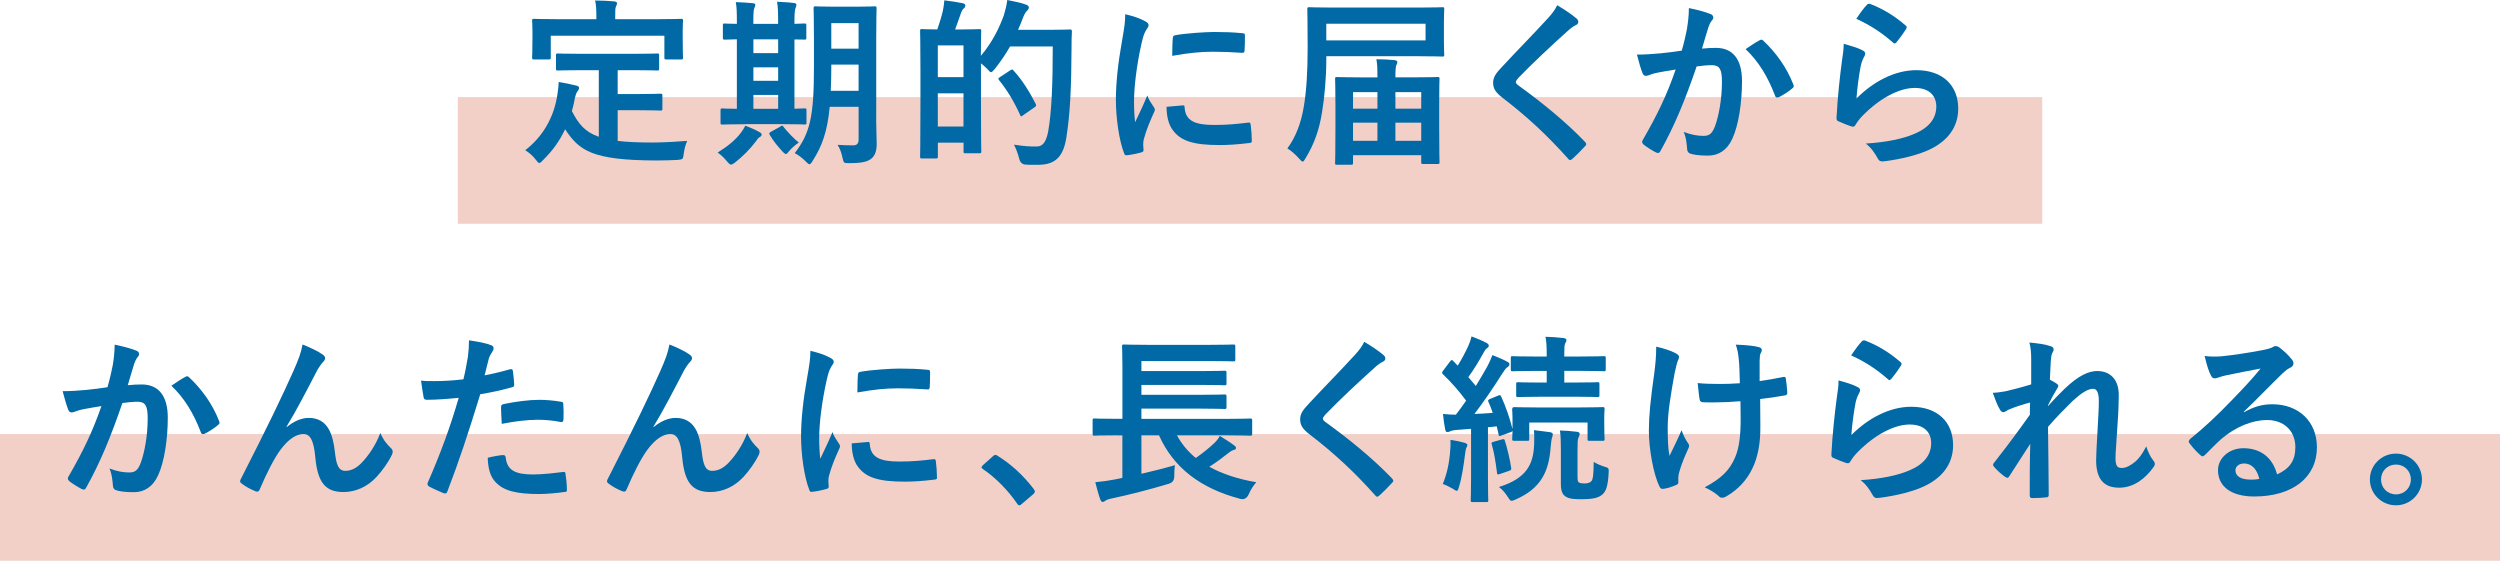 <?xml version="1.0" encoding="UTF-8"?><svg id="b" xmlns="http://www.w3.org/2000/svg" width="278.53mm" height="62.47mm" viewBox="0 0 789.53 177.08"><g id="c"><rect x="144.58" y="30.67" width="500.38" height="40" style="fill:#f2d0c8;"/><rect y="137.08" width="789.53" height="40" style="fill:#f2d0c8;"/></g><g id="d"><g><path d="m183.91,22.16c-5.5,0-7.31.11-7.65.11-.62,0-.68-.06-.68-.62v-4.14c0-.57.06-.62.68-.62.34,0,2.15.11,7.65.11h15.98c5.44,0,7.31-.11,7.65-.11.57,0,.62.06.62.62v4.14c0,.57-.06.62-.62.62-.34,0-2.21-.11-7.65-.11h-4.82v7.54h6.92c4.65,0,6.18-.11,6.52-.11.62,0,.68.06.68.62v4.14c0,.51-.06.57-.68.57-.34,0-1.87-.11-6.52-.11h-6.92v9.69c2.89.34,6.46.51,10.94.51,3.23,0,7.26-.23,11-.51-.57,1.36-.91,2.72-1.08,4.08-.23,1.76-.28,1.76-2.04,1.93-2.15.11-4.42.17-6.69.17-20.29-.06-24.26-3.12-28.74-9.86-1.7,3.68-3.97,6.8-6.91,9.69-.57.62-.91.96-1.25.96-.28,0-.57-.34-1.13-1.08-.96-1.25-2.1-2.21-3.29-2.95,5.39-4.19,9.13-10.2,10.2-17.91.17-1.3.34-2.38.34-3.63,1.87.28,3.74.68,5.38,1.08.79.17,1.08.4,1.08.79,0,.45-.28.79-.51,1.08-.28.34-.51.91-.74,1.76-.28,1.59-.62,3.06-1.02,4.48,2.04,3.97,4.08,6.58,8.5,8.11v-21.03h-5.21Zm23.7-16.1c5.27,0,7.14-.11,7.48-.11.57,0,.62.06.62.57,0,.4-.11,1.36-.11,2.95v2.44c0,5.04.11,5.9.11,6.24,0,.57-.06.62-.62.62h-4.65c-.57,0-.62-.06-.62-.62v-6.86h-35.88v6.86c0,.57-.06.62-.68.62h-4.59c-.57,0-.62-.06-.62-.62,0-.4.11-1.19.11-6.24v-1.93c0-2.1-.11-3.06-.11-3.46,0-.51.06-.57.62-.57.4,0,2.21.11,7.54.11h12.13v-.51c0-2.49-.06-3.97-.4-5.39,2.1,0,4.14.11,6.07.28.51.06.85.23.85.57,0,.4-.17.68-.34,1.08-.23.51-.23,1.25-.23,3.4v.57h13.32Z" style="fill:#0069a6;"/><path d="m232.09,51.36c-.57.4-.91.62-1.25.62s-.68-.34-1.25-1.02c-1.08-1.3-2.04-2.15-2.95-2.78,3.29-2.04,5.61-3.97,7.37-6.29.62-.85,1.02-1.47,1.36-2.21,1.7.68,2.83,1.13,4.37,1.98.57.28.79.51.79.85,0,.28-.17.57-.62.79-.51.28-.74.74-1.25,1.42-1.76,2.32-4.02,4.65-6.57,6.63Zm3.17-12.13c-5.04,0-6.75.11-7.09.11-.57,0-.62-.06-.62-.62v-3.85c0-.57.06-.62.62-.62.28,0,1.42.11,4.54.11V12.41c-2.49.06-3.52.11-3.74.11-.62,0-.68-.06-.68-.57v-3.91c0-.57.06-.62.68-.62.23,0,1.25.11,3.74.11v-.96c0-2.83-.06-4.36-.34-5.9,1.76.06,3.8.17,5.38.34.45.06.79.17.79.51,0,.4-.17.68-.34,1.08-.17.4-.28,1.42-.28,3.91v1.02h7.82v-1.08c0-2.83-.06-4.31-.34-5.9,1.76.11,3.69.17,5.33.4.51.06.79.23.79.51,0,.4-.17.74-.28,1.08-.17.45-.34,1.47-.34,3.97v1.02c1.98-.06,2.95-.11,3.18-.11.51,0,.57.06.57.62v3.91c0,.51-.06.57-.57.57-.23,0-1.19-.06-3.18-.06v21.88c2.04-.06,3.01-.11,3.23-.11.51,0,.57.06.57.62v3.85c0,.57-.06.62-.57.62-.34,0-2.04-.11-6.92-.11h-11.96Zm10.49-22.45v-4.36h-7.82v4.36h7.82Zm0,8.73v-4.25h-7.82v4.25h7.82Zm0,8.84v-4.36h-7.82v4.36h7.82Zm.57,5.67c.34-.23.57-.34.68-.34.17,0,.28.11.45.4,1.19,1.53,3.57,4.02,4.82,4.93-1.13.79-2.15,1.64-3.12,2.78-.45.57-.68.85-.96.85-.23,0-.51-.23-.96-.68-1.53-1.64-2.95-3.34-4.08-5.27-.34-.51-.23-.74.23-1.02l2.95-1.64Zm30.38-2.44c0,2.66.17,5.56.17,7.82s-.51,3.68-1.64,4.65c-1.19.96-2.72,1.47-6.97,1.47-1.81,0-1.76.06-2.21-1.76-.28-1.53-.91-3.06-1.53-4.02,1.76.11,3.46.17,4.88.17,1.25,0,1.76-.57,1.76-1.98v-10.2h-9.13c-.74,7.94-2.49,12.53-5.38,17.06-.45.74-.74,1.08-1.02,1.08s-.57-.28-1.13-.85c-1.08-1.08-2.38-2.1-3.52-2.66,4.82-6.24,6.07-11.51,6.07-26.98v-9.35c0-5.9-.11-9.01-.11-9.35,0-.62.06-.68.62-.68.4,0,1.76.11,5.84.11h6.97c4.14,0,5.5-.11,5.84-.11.57,0,.62.06.62.68,0,.34-.11,3.46-.11,9.35v25.57Zm-5.55-8.9v-8.28h-8.62v1.02c0,2.66-.06,5.1-.17,7.26h8.79Zm-8.62-21.37v8.05h8.62V7.31h-8.62Z" style="fill:#0069a6;"/><path d="m303.54,9.3c4.02,0,5.33-.11,5.72-.11.57,0,.62.06.62.62,0,.28-.11,2.27-.11,7.82,3.69-4.36,5.84-8.9,7.26-12.81.45-1.47.85-3.06,1.08-4.82,2.15.4,4.59.96,5.61,1.36.74.23,1.19.51,1.19.91,0,.45-.06.62-.57,1.13-.45.4-.96,1.3-1.53,2.89-.4,1.08-.85,2.1-1.3,3.12h10.6c4.08,0,5.39-.11,5.73-.11.57,0,.68.11.68.68-.11,1.59-.11,3.12-.11,4.7-.06,13.04-.45,21.26-1.64,28.74-.91,5.78-3.23,8.5-8.56,8.62-1.25,0-2.83.06-4.31-.06q-1.64-.11-2.04-1.93c-.4-1.53-1.02-3.23-1.64-4.36,3.06.45,4.99.62,7.26.57,2.04,0,3.01-1.87,3.57-4.88,1.08-6.12,1.42-14.91,1.42-26.7h-13.49c-1.36,2.38-2.95,4.76-4.82,7.09-.57.68-.91,1.02-1.19,1.02s-.57-.34-1.19-1.02c-.62-.62-1.3-1.25-1.98-1.76v11.73c0,13.21.11,15.7.11,16.04,0,.57-.06.62-.62.62h-4.37c-.57,0-.62-.06-.62-.62v-2.72h-8.11v4.31c0,.62-.06.68-.68.68h-4.31c-.57,0-.62-.06-.62-.68,0-.34.11-3,.11-16.78v-9.81c0-9.86-.11-12.58-.11-12.98,0-.57.06-.62.62-.62.34,0,1.53.11,4.82.11.68-1.98,1.36-4.14,1.76-5.95.23-1.08.34-1.93.45-3.23,2.04.23,4.14.57,5.84.91.51.11.79.4.79.74,0,.4-.11.57-.51.91-.34.28-.62.79-.79,1.25-.62,1.7-1.25,3.63-1.93,5.39h1.93Zm-7.37,5.04v10.03h8.11v-10.03h-8.11Zm8.11,25.62v-10.49h-8.11v10.49h8.11Zm14.74-17.74c.28-.17.45-.28.62-.28.11,0,.23.11.45.34,2.78,3,5.16,6.92,6.97,10.49.28.57.23.74-.45,1.19l-3.51,2.44c-.28.23-.46.34-.57.34-.17,0-.28-.17-.4-.51-1.87-4.14-4.02-7.71-6.63-10.94-.34-.45-.29-.57.4-1.02l3.12-2.04Z" style="fill:#0069a6;"/><path d="m361.43,6.58c.96.51,1.3.85,1.3,1.36,0,.4-.11.57-.85,1.7-.57,1.02-.85,1.81-1.36,4.02-1.59,7.03-2.38,14-2.38,18.31,0,2.78.11,4.65.34,6.63,1.19-2.61,2.21-4.48,3.86-8.45.45,1.42,1.19,2.32,1.98,3.57.17.28.4.62.4.85,0,.4-.11.62-.28.91-1.3,2.95-2.38,5.39-3.23,8.56-.11.34-.17.96-.17,1.76,0,.68.11,1.13.11,1.59,0,.4-.23.62-.74.74-1.42.4-3,.74-4.65.91-.4.06-.62-.23-.74-.62-1.59-3.97-2.61-11.17-2.61-16.89,0-5.1.62-11.28,1.93-18.59.74-4.19,1.02-6.07,1.02-8.45,2.55.62,4.37,1.19,6.07,2.1Zm12.13,26.7c.45-.06.57.23.57.85.34,3.91,3.06,5.33,9.24,5.33,4.25,0,7.03-.28,10.83-.74.57-.06.68,0,.79.74.17,1.19.34,3.4.34,4.88,0,.68,0,.74-.96.85-3.85.45-6.58.62-9.24.62-8.39,0-12.3-1.36-14.74-4.71-1.42-1.81-1.98-4.71-1.98-7.37l5.16-.45Zm-3.18-21.2c.06-.68.23-.85.79-.96,3.34-.62,9.69-1.02,12.3-1.02,3.4,0,6.01.11,8.39.34,1.19.06,1.3.17,1.3.74,0,1.7,0,3.23-.11,4.82-.06.51-.23.74-.74.68-3.4-.23-6.35-.34-9.24-.34-3.8,0-7.48.34-12.87,1.3.06-3.17.06-4.59.17-5.56Z" style="fill:#0069a6;"/><path d="m418.86,19.05c0,5.39-.57,11.79-1.36,16.5-.91,5.61-2.49,9.98-5.21,14.46-.4.68-.62,1.02-.85,1.02-.28,0-.57-.28-1.08-.85-1.25-1.42-2.66-2.66-3.8-3.29,2.61-3.57,4.37-7.99,5.22-13.38.79-4.82,1.19-10.49,1.19-18.59s-.11-11.68-.11-12.02c0-.57.06-.62.68-.62.34,0,2.32.11,7.77.11h26.41c5.44,0,7.43-.11,7.77-.11.57,0,.62.06.62.62,0,.34-.11,1.47-.11,4.42v5.61c0,2.83.11,3.97.11,4.31,0,.57-.06.62-.62.62-.34,0-2.32-.11-7.77-.11h-28.85v1.3Zm31.35-11.56h-31.35v5.27h31.35v-5.27Zm-27.95,44.56c-.57,0-.62-.06-.62-.62,0-.4.11-1.93.11-11.68v-6.01c0-6.52-.11-8.45-.11-8.79,0-.57.06-.62.62-.62.4,0,2.27.11,7.71.11h5.04c0-2.04,0-4.14-.34-5.73,2.15,0,3.97.11,5.72.28.57.06.91.28.91.62s-.17.62-.34,1.02c-.17.45-.28,1.64-.28,3.8h5.55c5.44,0,7.37-.11,7.77-.11.57,0,.62.06.62.62,0,.34-.11,2.27-.11,7.82v6.8c0,9.64.11,11.22.11,11.56,0,.62-.06.68-.62.68h-4.54c-.57,0-.62-.06-.62-.68v-2.1h-21.54v2.38c0,.57-.06.62-.62.62h-4.42Zm5.04-17.74h7.71v-5.22h-7.71v5.22Zm7.71,10.15v-5.73h-7.71v5.73h7.71Zm5.67-15.36v5.22h8.16v-5.22h-8.16Zm8.16,15.36v-5.73h-8.16v5.73h8.16Z" style="fill:#0069a6;"/><path d="m498,5.95c.28.23.45.68.45.91,0,.51-.28.85-.79,1.08-.68.34-1.53.85-2.72,1.98-4.88,4.36-11.11,10.2-15.48,14.74-.51.62-.74.96-.74,1.25,0,.34.23.62.74,1.02,7.37,5.33,15.02,11.51,21.09,17.86.23.28.4.51.4.74s-.11.4-.4.68c-1.3,1.42-2.95,3.06-3.91,3.91-.34.28-.57.45-.79.45s-.4-.17-.68-.51c-6.58-7.37-12.93-13.26-20.63-19.16-2.15-1.64-3-2.89-3-4.76s1.02-3.12,2.78-4.99c4.82-5.21,9.52-9.92,14.4-15.25,1.53-1.64,2.38-2.83,3.06-4.25,2.49,1.47,4.65,2.95,6.24,4.31Z" style="fill:#0069a6;"/><path d="m532.8,8.84c.28-1.7.57-3.91.57-6.29,2.95.62,4.54,1.02,6.8,1.87.57.17.91.62.91,1.13,0,.28-.11.57-.4.85-.57.74-.85,1.36-1.13,2.15-.74,2.32-1.3,4.42-2.04,6.8,1.53-.17,3.23-.23,4.42-.23,5.33,0,8.22,3.63,8.22,10.49s-1.13,14.11-3.06,18.2c-1.64,3.63-4.37,5.33-7.65,5.33-2.72,0-4.37-.23-5.61-.62-.68-.23-1.02-.74-1.02-1.59-.17-1.81-.28-3.4-1.08-5.27,2.55.96,4.48,1.25,6.24,1.25,1.87,0,2.72-.68,3.63-3,1.19-3.17,2.21-8.56,2.21-14.06,0-4.02-.74-5.27-3.23-5.27-1.36,0-3.12.17-4.76.4-3.74,10.88-6.97,18.71-11.39,26.64-.34.74-.79.85-1.47.51-1.02-.51-3.23-1.87-3.91-2.49-.28-.28-.45-.51-.45-.85,0-.17.06-.4.23-.62,4.54-7.88,7.48-13.89,10.37-22.22-2.21.34-4.02.68-5.55.96-1.47.28-2.38.62-3.12.91-.79.28-1.47.17-1.81-.74-.51-1.3-1.13-3.34-1.76-5.84,2.49,0,4.99-.17,7.48-.4,2.38-.23,4.48-.51,6.69-.85.91-3.23,1.3-5.22,1.7-7.14Zm23.07,3.8c.4-.23.68-.11,1.08.28,3.85,3.63,7.31,8.33,9.41,13.77.23.51.17.79-.23,1.13-.96.91-3.12,2.27-4.25,2.83-.57.28-1.13.23-1.3-.45-2.27-5.95-5.21-10.83-9.3-14.68,1.42-.96,3.06-2.1,4.59-2.89Z" style="fill:#0069a6;"/><path d="m588.15,15.87c.62.28.91.62.91,1.08,0,.28-.11.57-.28.85-.51.91-.91,1.93-1.13,3-.57,2.89-1.13,7.09-1.36,10.32,5.21-5.27,12.02-8.96,18.93-8.96,8.28,0,13.21,4.82,13.21,12.13,0,6.18-3.68,10.26-8.56,12.7-3.8,1.93-9.64,3.29-14.51,3.91-1.25.17-1.76.11-2.27-.74-1.08-1.93-2.1-3.46-3.86-4.82,6.35-.4,11.79-1.47,15.59-3.17,4.59-1.98,6.69-4.93,6.69-8.56,0-3.06-1.93-5.84-6.8-5.84s-11,3.23-16.33,8.62c-1.02,1.02-1.76,1.98-2.44,3.12-.34.57-.57.57-1.3.4-1.3-.45-2.67-.96-3.86-1.53-.57-.23-.79-.34-.79-1.13.34-6.58,1.08-13.26,1.76-18.31.23-1.7.51-3.17.51-5.1,2.21.62,4.59,1.3,5.89,2.04Zm1.42-14.34c.28-.28.62-.45,1.08-.28,4.2,1.64,7.71,3.8,11.11,6.75.28.23.4.4.4.62,0,.17-.11.4-.28.68-.74,1.19-1.93,2.83-2.89,3.97-.23.28-.45.45-.62.45-.23,0-.4-.11-.68-.4-3.17-2.78-6.97-5.39-11.45-7.37,1.36-2.04,2.44-3.51,3.35-4.42Z" style="fill:#0069a6;"/><path d="m35.64,115.14c.28-1.7.57-3.91.57-6.29,2.95.62,4.53,1.02,6.8,1.87.57.17.91.62.91,1.13,0,.28-.11.57-.4.85-.57.74-.85,1.36-1.13,2.15-.74,2.32-1.3,4.42-2.04,6.8,1.53-.17,3.23-.23,4.42-.23,5.33,0,8.22,3.63,8.22,10.49s-1.13,14.11-3.06,18.2c-1.64,3.63-4.37,5.33-7.65,5.33-2.72,0-4.37-.23-5.61-.62-.68-.23-1.02-.74-1.02-1.59-.17-1.81-.28-3.4-1.08-5.27,2.55.96,4.48,1.25,6.23,1.25,1.87,0,2.72-.68,3.63-3,1.19-3.17,2.21-8.56,2.21-14.06,0-4.02-.74-5.27-3.23-5.27-1.36,0-3.12.17-4.76.4-3.74,10.88-6.97,18.71-11.39,26.64-.34.74-.79.85-1.47.51-1.02-.51-3.23-1.87-3.91-2.49-.29-.28-.46-.51-.46-.85,0-.17.06-.4.23-.62,4.54-7.88,7.48-13.89,10.38-22.22-2.21.34-4.03.68-5.56.96-1.47.28-2.38.62-3.12.91-.79.28-1.47.17-1.81-.74-.51-1.3-1.13-3.34-1.76-5.84,2.49,0,4.99-.17,7.48-.4,2.38-.23,4.48-.51,6.69-.85.91-3.23,1.3-5.22,1.7-7.14Zm23.07,3.8c.4-.23.68-.11,1.08.28,3.86,3.63,7.31,8.33,9.41,13.77.23.51.17.79-.23,1.13-.96.91-3.12,2.27-4.25,2.83-.57.28-1.13.23-1.3-.45-2.27-5.95-5.21-10.83-9.3-14.68,1.42-.96,3.06-2.1,4.59-2.89Z" style="fill:#0069a6;"/><path d="m90.56,134.87c2.27-1.87,4.71-2.89,6.92-2.89,6.12,0,7.65,5.27,8.28,10.71.45,4.14,1.13,6.01,3.29,6.01,2.04,0,3.74-1.02,5.33-2.72,1.98-2.1,4.31-5.39,5.72-9.24,1.13,2.55,2.27,3.69,3.29,4.71.45.4.62.79.62,1.19,0,.34-.06.62-.23.96-1.13,2.38-3,4.99-4.88,7.03-2.83,3.06-6.52,4.76-10.43,4.76-5.72,0-8.16-3-8.9-11-.51-5.67-1.76-7.31-3.74-7.31-2.44,0-4.88,1.81-7.14,4.82-2.04,2.72-4.42,7.37-6.63,12.58-.34.79-.62.91-1.36.68-1.53-.62-3.06-1.42-4.37-2.44-.34-.23-.51-.51-.51-.74s.11-.51.28-.79c8.28-16.21,13.49-27.04,16.61-34.12,1.64-3.74,2.38-5.73,2.83-8.28,2.66,1.08,4.82,2.1,6.35,3.17.51.34.79.74.79,1.19,0,.34-.23.74-.62,1.13-.68.74-1.25,1.59-1.76,2.44-3.63,6.97-6.69,12.92-9.81,18.03l.06.11Z" style="fill:#0069a6;"/><path d="m161.07,116.62c.62-.17.85.11.91.57.17,1.25.34,2.89.4,4.08.06.74-.11.91-.85,1.08-3.51.96-6.41,1.59-9.86,2.15-3.86,12.58-6.75,21.26-10.37,30.67-.28.79-.62.74-1.25.57-.57-.23-3.34-1.42-4.54-2.1-.45-.28-.62-.74-.45-1.13,4.31-9.92,7.03-17.4,9.81-26.87-3.29.34-7.26.62-9.92.62-.85,0-1.08-.17-1.19-.91-.23-1.19-.51-3.12-.79-5.16,1.19.17,1.87.17,4.2.17,2.83,0,5.89-.17,9.18-.57.57-2.27,1.02-4.76,1.42-7.09.23-1.7.34-3.4.34-5.22,3.01.45,5.33.85,7.14,1.59.46.17.62.57.62.91,0,.23,0,.51-.28.91-.46.79-.91,1.36-1.19,2.27-.57,2.04-.96,3.97-1.36,5.38,2.21-.4,5.27-1.13,8.05-1.93Zm-2.21,27.1c.57,0,.79.23.85.79.45,4.14,3.23,5.33,8.67,5.33,3.17,0,7.26-.51,9.52-.79.45-.06.62.06.68.51.23,1.47.45,3.4.45,4.93.06.68,0,.85-.91.91-1.93.28-5.61.62-7.71.62-7.43,0-11.28-1.02-13.83-3.68-1.81-1.81-2.44-4.48-2.55-7.77,1.76-.45,4.08-.85,4.82-.85Zm-.62-15.02c0-.79.17-.96,1.02-1.13,3.57-.74,7.77-1.3,11.05-1.3,2.21,0,4.65.23,6.63.57.79.11.96.17.96.85.11,1.42.11,3,.06,4.53,0,.96-.28,1.19-1.08,1.02-1.98-.4-4.59-.68-7.03-.68-3.4,0-7.71.57-11.39,1.3-.11-1.98-.23-4.02-.23-5.16Z" style="fill:#0069a6;"/><path d="m206.43,134.87c2.27-1.87,4.71-2.89,6.92-2.89,6.12,0,7.65,5.27,8.28,10.71.46,4.14,1.13,6.01,3.29,6.01,2.04,0,3.74-1.02,5.33-2.72,1.98-2.1,4.31-5.39,5.72-9.24,1.13,2.55,2.27,3.69,3.29,4.71.45.4.62.79.62,1.19,0,.34-.06.62-.23.96-1.13,2.38-3,4.99-4.88,7.03-2.83,3.06-6.52,4.76-10.43,4.76-5.73,0-8.16-3-8.9-11-.51-5.67-1.76-7.31-3.74-7.31-2.44,0-4.88,1.81-7.14,4.82-2.04,2.72-4.42,7.37-6.63,12.58-.34.79-.62.91-1.36.68-1.53-.62-3.06-1.42-4.37-2.44-.34-.23-.51-.51-.51-.74s.11-.51.28-.79c8.28-16.21,13.49-27.04,16.61-34.12,1.64-3.74,2.38-5.73,2.83-8.28,2.66,1.08,4.82,2.1,6.35,3.17.51.34.79.74.79,1.19,0,.34-.23.74-.62,1.13-.68.74-1.25,1.59-1.76,2.44-3.63,6.97-6.69,12.92-9.81,18.03l.06.11Z" style="fill:#0069a6;"/><path d="m262,112.88c.96.51,1.3.85,1.3,1.36,0,.4-.11.57-.85,1.7-.57,1.02-.85,1.81-1.36,4.02-1.59,7.03-2.38,14-2.38,18.31,0,2.78.11,4.65.34,6.63,1.19-2.61,2.21-4.48,3.86-8.45.45,1.42,1.19,2.32,1.98,3.57.17.28.4.62.4.85,0,.4-.11.62-.28.91-1.3,2.95-2.38,5.39-3.23,8.56-.11.34-.17.96-.17,1.76,0,.68.11,1.13.11,1.59,0,.4-.23.62-.74.74-1.42.4-3,.74-4.65.91-.4.06-.62-.23-.74-.62-1.59-3.97-2.61-11.17-2.61-16.89,0-5.1.62-11.28,1.93-18.59.74-4.19,1.02-6.07,1.02-8.45,2.55.62,4.37,1.19,6.07,2.1Zm12.13,26.7c.45-.06.57.23.57.85.34,3.91,3.06,5.33,9.24,5.33,4.25,0,7.03-.28,10.83-.74.57-.06.68,0,.79.74.17,1.19.34,3.4.34,4.88,0,.68,0,.74-.96.85-3.85.45-6.58.62-9.24.62-8.39,0-12.3-1.36-14.74-4.71-1.42-1.81-1.98-4.71-1.98-7.37l5.16-.45Zm-3.18-21.2c.06-.68.23-.85.79-.96,3.34-.62,9.69-1.02,12.3-1.02,3.4,0,6.01.11,8.39.34,1.19.06,1.3.17,1.3.74,0,1.7,0,3.23-.11,4.82-.06.51-.23.74-.74.68-3.4-.23-6.35-.34-9.24-.34-3.8,0-7.48.34-12.87,1.3.06-3.17.06-4.59.17-5.56Z" style="fill:#0069a6;"/><path d="m313.54,144.11c.4-.4.68-.45.85-.45s.4.06.74.34c4.19,2.61,7.94,6.01,11.28,10.37.34.45.4.62.4.85,0,.28-.11.51-.57.91l-3.46,2.95c-.4.34-.62.51-.79.51-.29,0-.51-.11-.79-.57-3-4.36-6.86-8.22-10.71-10.83-.34-.23-.51-.4-.51-.57s.11-.34.4-.68l3.17-2.83Z" style="fill:#0069a6;"/><path d="m352.77,137.48c-5.04,0-6.8.11-7.14.11-.51,0-.57-.06-.57-.62v-4.19c0-.57.06-.62.57-.62.34,0,2.1.11,7.14.11h1.7v-16.44c0-4.14-.11-6.07-.11-6.41,0-.57.06-.62.62-.62.34,0,2.32.11,7.82.11h18.93c5.5,0,7.37-.11,7.71-.11.62,0,.68.06.68.62v4.14c0,.51-.06.57-.68.57-.34,0-2.21-.11-7.71-.11h-21.26v3.17h18.88c5.27,0,7.03-.11,7.37-.11.57,0,.62.06.62.68v3.29c0,.57-.06.62-.62.62-.34,0-2.1-.11-7.37-.11h-18.88v3.12h18.88c5.27,0,6.97-.11,7.31-.11.62,0,.68.06.68.68v3.29c0,.57-.06.62-.68.62-.34,0-2.04-.11-7.31-.11h-18.88v3.23h27.21c5.04,0,6.74-.11,7.09-.11.62,0,.68.06.68.62v4.19c0,.57-.06.62-.68.62-.34,0-2.04-.11-7.09-.11h-15.99c1.53,2.78,3.52,5.16,5.95,7.14,2.21-1.53,4.19-3.12,5.78-4.65.74-.68,1.3-1.36,1.81-2.32,1.81,1.13,3.12,1.93,4.54,3,.4.28.57.51.57.85s-.28.51-.68.57c-.51.17-1.02.4-1.98,1.19-1.64,1.3-3.52,2.72-5.78,4.14,4.14,2.27,9.13,3.91,14.85,4.88-.91,1.02-1.76,2.32-2.44,3.91q-.85,1.76-2.55,1.36c-12.58-3.29-21.14-9.81-25.73-20.07h-5.56v12.13c3.4-.79,6.86-1.64,10.6-2.72-.17,1.02-.23,2.38-.23,3.57q0,1.81-1.76,2.32c-6.24,1.87-12.47,3.46-18.08,4.65-.91.17-1.64.45-1.98.74-.28.23-.51.34-.85.34-.23,0-.45-.23-.68-.74-.57-1.59-1.19-3.91-1.59-5.5,2.38-.23,4.08-.45,6.07-.85l2.49-.51v-13.43h-1.7Z" style="fill:#0069a6;"/><path d="m437.06,112.25c.28.23.45.68.45.91,0,.51-.28.85-.79,1.08-.68.34-1.53.85-2.72,1.98-4.88,4.36-11.11,10.2-15.48,14.74-.51.62-.74.96-.74,1.25,0,.34.23.62.74,1.02,7.37,5.33,15.02,11.51,21.09,17.86.23.28.4.51.4.74s-.11.4-.4.68c-1.3,1.42-2.95,3.06-3.91,3.91-.34.28-.57.45-.79.45s-.4-.17-.68-.51c-6.58-7.37-12.93-13.26-20.63-19.16-2.15-1.64-3-2.89-3-4.76s1.02-3.12,2.78-4.99c4.82-5.22,9.52-9.92,14.4-15.25,1.53-1.64,2.38-2.83,3.06-4.25,2.49,1.47,4.65,2.95,6.24,4.31Z" style="fill:#0069a6;"/><path d="m460.07,135.78c-.96.06-1.7.23-2.15.45-.34.17-.51.23-.85.23-.4,0-.57-.34-.68-.91-.28-1.47-.51-3-.68-4.82,1.53.17,2.72.23,4.08.23,1.13-1.47,2.21-2.95,3.23-4.42-2.15-2.95-4.65-5.78-7.31-8.33-.23-.23-.28-.4-.28-.51,0-.23.17-.4.4-.74l2.1-2.78c.45-.57.62-.62,1.02-.17l1.42,1.47c1.19-1.93,2.38-4.14,3.34-6.24.51-1.13.74-1.87,1.02-3,1.64.62,3.34,1.3,4.71,2.04.51.28.74.57.74.91s-.23.57-.51.74c-.45.28-.68.62-1.08,1.36-1.64,2.95-3,5.22-4.88,7.82l2.38,2.78c1.25-2.04,2.44-4.08,3.63-6.18.62-1.19,1.13-2.27,1.59-3.57,1.53.62,3.34,1.3,4.71,2.1.51.28.68.45.68.79,0,.4-.17.62-.62.91-.57.4-.91.91-1.76,2.21-2.95,4.71-6.01,9.07-8.67,12.58,1.87-.06,3.8-.17,5.78-.34-.4-1.19-.85-2.32-1.36-3.46-.23-.51-.11-.68.57-.96l2.61-1.08c.4-.17.62-.17.85.34,1.53,3.4,2.66,6.75,3.57,10.26v-3.4c0-1.53-.11-2.32-.11-2.61,0-.57.06-.91.68-.91.34,0,2.15.11,7.31.11h13.15c5.21,0,7.03-.11,7.43-.11.57,0,.62.06.62.62,0,.34-.11,1.08-.11,2.27v1.98c0,4.14.11,4.82.11,5.16,0,.57-.06.62-.62.62h-4.14c-.62,0-.62-.06-.62-.62v-5.16h-18.42v5.16c0,.57-.06.62-.62.62h-4.08c-.62,0-.68-.06-.68-.62,0-.28.06-.74.11-2.49-.11.17-.34.28-.68.4l-2.78,1.02c-.79.28-.91.28-.96-.4l-.57-2.49c-.96.11-1.87.23-2.78.28v15.59c0,5.22.11,7.14.11,7.43,0,.57-.06.62-.62.62h-4.31c-.57,0-.62-.06-.62-.62,0-.34.11-2.21.11-7.43v-15.08l-4.48.34Zm-2.1,6.75c.11-1.25.17-2.27.11-3.63,1.7.28,3.23.57,4.37.91.68.23.96.45.96.68,0,.34-.06.51-.28.85-.17.28-.34,1.13-.45,2.1-.4,3.12-.91,6.97-1.87,10.2-.28.91-.4,1.36-.74,1.36-.28,0-.68-.28-1.3-.68-.74-.45-2.38-1.25-3.12-1.47,1.25-3,2.04-6.46,2.32-10.32Zm16.33-3.74c.68-.17.79-.17.96.4.68,2.1,1.59,5.84,1.98,8.5.06.57.11.74-.68,1.02l-2.83.96c-.79.28-.91.23-.96-.4-.45-3.51-.96-6.63-1.64-8.84-.17-.57-.12-.74.57-.91l2.61-.74Zm10.2,1.76c0-1.47.11-2.95-.06-4.71,1.76.23,3.4.4,4.93.62.68.11,1.02.28,1.02.68,0,.45-.11.79-.28,1.19-.11.4-.28,1.42-.4,2.95-.57,7.48-2.89,12.87-11,16.44-.62.28-1.02.45-1.3.45-.45,0-.68-.4-1.25-1.25-.79-1.25-1.64-2.27-2.78-3.12,8.73-2.72,10.83-7.14,11.11-13.26Zm1.87-15.25c-4.99,0-6.63.11-6.97.11-.51,0-.57-.06-.57-.62v-3.46c0-.57.06-.62.57-.62.34,0,1.98.11,6.97.11h2.1v-3.68h-3.35c-5.27,0-7.03.11-7.37.11-.57,0-.62-.06-.62-.62v-3.57c0-.51.06-.57.62-.57.34,0,2.1.11,7.37.11h3.35v-.4c0-2.72-.11-4.76-.4-5.84,2.1.06,3.74.17,5.72.4.57.06.91.34.91.57,0,.45-.17.79-.4,1.13-.23.51-.28,1.13-.28,3.17v.96h5.1c5.21,0,7.03-.11,7.37-.11.57,0,.62.06.62.57v3.57c0,.57-.06.62-.62.62-.34,0-2.15-.11-7.37-.11h-5.1v3.68h3.51c4.93,0,6.63-.11,6.97-.11.57,0,.62.06.62.62v3.46c0,.57-.06.62-.62.62-.34,0-2.04-.11-6.97-.11h-11.17Zm11.85,25.57c0,.85.06,1.25.4,1.47.34.23.85.34,1.81.34,1.13,0,1.87-.34,2.21-.79.45-.62.62-1.87.68-6.01.91.57,2.21,1.13,3.29,1.47,1.53.45,1.47.51,1.42,1.98-.23,4.19-.79,5.73-1.93,6.8-1.19,1.02-2.72,1.53-6.75,1.53-2.32,0-3.68-.11-4.82-.79-1.02-.62-1.59-1.64-1.59-4.02v-11.17c0-2.55-.06-4.14-.29-5.73,1.87.06,3.46.17,5.27.4.62.06.96.28.96.62,0,.51-.17.74-.4,1.3-.23.62-.28,1.08-.28,4.25v8.33Z" style="fill:#0069a6;"/><path d="m530.02,152.39c0,.4-.17.57-.74.79-1.7.74-2.72,1.02-3.91,1.19-.68.11-.96-.06-1.3-.74-1.81-3.63-3.34-11.68-3.34-17.57,0-4.59.51-9.81,1.7-18.14.34-2.61.62-5.16.62-8.45,2.61.62,4.48,1.25,5.95,1.98.91.45,1.25.85,1.25,1.25,0,.23,0,.51-.34,1.13-.29.74-.68,2.27-1.08,4.19-1.08,6.12-2.15,12.02-2.15,17.01,0,3.63.11,6.86.57,8.96,1.42-3,2.44-4.93,3.8-8.11.79,2.15,1.3,2.89,1.87,3.8.34.4.51.74.51,1.08,0,.4-.11.74-.68,1.87-1.53,3.4-1.98,4.93-2.55,6.92-.11.45-.17,1.08-.17,1.47v1.36Zm19.61-25.68c-3.01.23-5.16.34-6.8.34-1.19.06-2.66.06-4.76,0-.79,0-1.25-.28-1.3-.91-.23-1.13-.34-2.66-.62-5.16,2.1.23,4.93.28,7.03.28,1.59,0,4.25-.06,6.29-.23-.11-2.83-.11-5.39-.34-7.54-.23-1.98-.4-3.12-.96-4.65,3.34.11,6.01.4,7.31.79.62.17.91.45.91.91,0,.4-.17.74-.4,1.13-.17.34-.28,1.25-.28,2.38v6.29c2.44-.34,4.88-.74,7.26-1.25.68-.17.96-.06,1.02.51.23,1.42.34,2.78.45,4.25.06.74-.23.96-.74,1.02-2.72.51-5.21.85-7.82,1.13l.06,8.73c.06,5.27-.85,9.81-2.49,13.15-1.76,3.74-4.59,6.75-8.11,8.79-.62.4-1.02.51-1.42.51-.45,0-.68,0-1.13-.51-1.02-.91-2.49-1.87-4.42-2.78,5.33-2.83,7.88-5.44,9.58-9.41,1.25-2.89,1.81-6.75,1.76-12.64l-.06-5.16Z" style="fill:#0069a6;"/><path d="m586.53,122.17c.62.28.91.62.91,1.08,0,.28-.11.57-.28.85-.51.91-.91,1.93-1.13,3-.57,2.89-1.13,7.09-1.36,10.32,5.21-5.27,12.02-8.96,18.93-8.96,8.28,0,13.21,4.82,13.21,12.13,0,6.18-3.68,10.26-8.56,12.7-3.8,1.93-9.64,3.29-14.51,3.91-1.25.17-1.76.11-2.27-.74-1.08-1.93-2.1-3.46-3.86-4.82,6.35-.4,11.79-1.47,15.59-3.17,4.59-1.98,6.69-4.93,6.69-8.56,0-3.06-1.93-5.84-6.8-5.84s-11,3.23-16.33,8.62c-1.02,1.02-1.76,1.98-2.44,3.12-.34.57-.57.57-1.3.4-1.3-.45-2.67-.96-3.86-1.53-.57-.23-.79-.34-.79-1.13.34-6.58,1.08-13.26,1.76-18.31.23-1.7.51-3.17.51-5.1,2.21.62,4.59,1.3,5.89,2.04Zm1.42-14.34c.28-.28.62-.45,1.08-.28,4.2,1.64,7.71,3.8,11.11,6.75.28.23.4.4.4.62,0,.17-.11.4-.28.68-.74,1.19-1.93,2.83-2.89,3.97-.23.28-.45.45-.62.45-.23,0-.4-.11-.68-.4-3.17-2.78-6.97-5.39-11.45-7.37,1.36-2.04,2.44-3.51,3.35-4.42Z" style="fill:#0069a6;"/><path d="m641.48,113.67c0-2.1-.11-3.8-.57-5.5,2.38.23,4.76.51,6.46,1.08.91.23,1.19.57,1.19,1.13,0,.34-.17.68-.4,1.08-.28.51-.4,1.19-.51,2.78-.11,1.87-.17,3.06-.28,5.67.79.4,1.59.85,2.15,1.25.34.23.51.51.51.79,0,.17-.11.4-.28.62-1.08,1.76-2.04,3.51-2.95,5.39v.28c1.81-2.04,3.06-3.34,5.27-5.5,4.48-4.25,7.6-5.56,10.26-5.56,4.25,0,6.8,2.83,6.8,7.54,0,1.64-.06,5.1-.46,10.32-.28,5.21-.57,7.77-.57,9.52,0,2.83.68,3.23,2.1,3.23,1.25,0,2.78-.85,4.2-2.04.85-.74,1.98-1.98,3.4-4.76.74,2.04,1.19,3.06,2.1,4.25.4.51.62.85.62,1.3,0,.28-.11.57-.4.96-2.38,3.34-6.01,6.52-10.88,6.52s-7.26-2.78-7.26-8.67c0-1.53.17-4.71.45-9.52.28-4.99.4-6.86.4-9.3s-.62-3.74-1.76-3.74c-1.64,0-3.57,1.19-6.35,3.69-2.32,2.27-4.99,4.93-7.94,8.33.06,7.14.23,15.31.23,21.48,0,.51-.23.79-.79.79-.74.11-2.95.23-4.42.23-.57,0-.79-.28-.79-.96,0-5.16,0-11.11.17-16.21-2.21,3.46-4.48,6.97-6.58,10.2-.23.4-.4.57-.62.57-.17,0-.4-.11-.68-.28-.91-.57-2.72-2.15-3.52-3.17-.23-.23-.34-.4-.34-.62,0-.34.23-.68.51-.96,4.71-6.01,7.65-10.03,11.11-14.91,0-1.42,0-2.49.06-3.85-1.93.51-4.71,1.36-6.8,2.27-.51.23-1.08.79-1.64.79-.46,0-.85-.34-1.13-.91-.79-1.3-1.42-3-2.21-5.21,1.59-.06,2.55-.23,4.14-.51,1.93-.45,5.1-1.25,7.99-2.15v-7.71Z" style="fill:#0069a6;"/><path d="m708.64,130.22c3.17-1.81,5.84-2.55,9.01-2.55,8.28,0,14.06,5.44,14.06,13.6,0,9.47-7.65,15.53-19.79,15.53-7.14,0-11.45-3.06-11.45-8.33,0-3.8,3.57-6.92,7.99-6.92,5.33,0,9.24,2.83,10.66,8.28,3.97-1.81,5.78-4.31,5.78-8.62,0-5.16-3.63-8.56-8.9-8.56-4.71,0-9.92,2.1-14.51,6.01-1.64,1.47-3.23,3.12-4.93,4.82-.4.4-.68.62-.96.62-.23,0-.51-.17-.85-.51-1.19-1.02-2.44-2.49-3.34-3.68-.34-.45-.17-.85.28-1.3,4.42-3.57,8.33-7.2,13.44-12.53,3.51-3.63,6.18-6.46,8.79-9.69-3.4.62-7.43,1.42-10.94,2.15-.74.17-1.47.34-2.38.68-.28.11-.85.28-1.13.28-.57,0-.96-.28-1.25-.96-.68-1.3-1.19-2.89-1.98-6.12,1.7.23,3.57.23,5.27.11,3.46-.34,8.45-1.08,12.87-1.93,1.42-.28,2.55-.57,3.12-.85.28-.17.79-.45,1.08-.45.57,0,.91.17,1.3.45,1.7,1.3,2.83,2.44,3.8,3.63.45.51.62.91.62,1.36,0,.57-.34,1.08-.96,1.36-.96.45-1.42.85-2.49,1.81-4.14,4.02-7.94,7.99-12.24,12.13l.06.17Zm.06,16.16c-1.64,0-2.72.96-2.72,2.15,0,1.76,1.53,2.95,4.93,2.95,1.02,0,1.76-.06,2.61-.23-.74-3.12-2.44-4.88-4.82-4.88Z" style="fill:#0069a6;"/><path d="m764.88,151.42c0,4.53-3.69,8.16-8.22,8.16s-8.22-3.63-8.22-8.16,3.69-8.16,8.22-8.16,8.22,3.63,8.22,8.16Zm-12.92,0c0,2.66,2.04,4.71,4.71,4.71s4.71-2.04,4.71-4.71-2.04-4.71-4.71-4.71-4.71,2.04-4.71,4.71Z" style="fill:#0069a6;"/></g></g></svg>